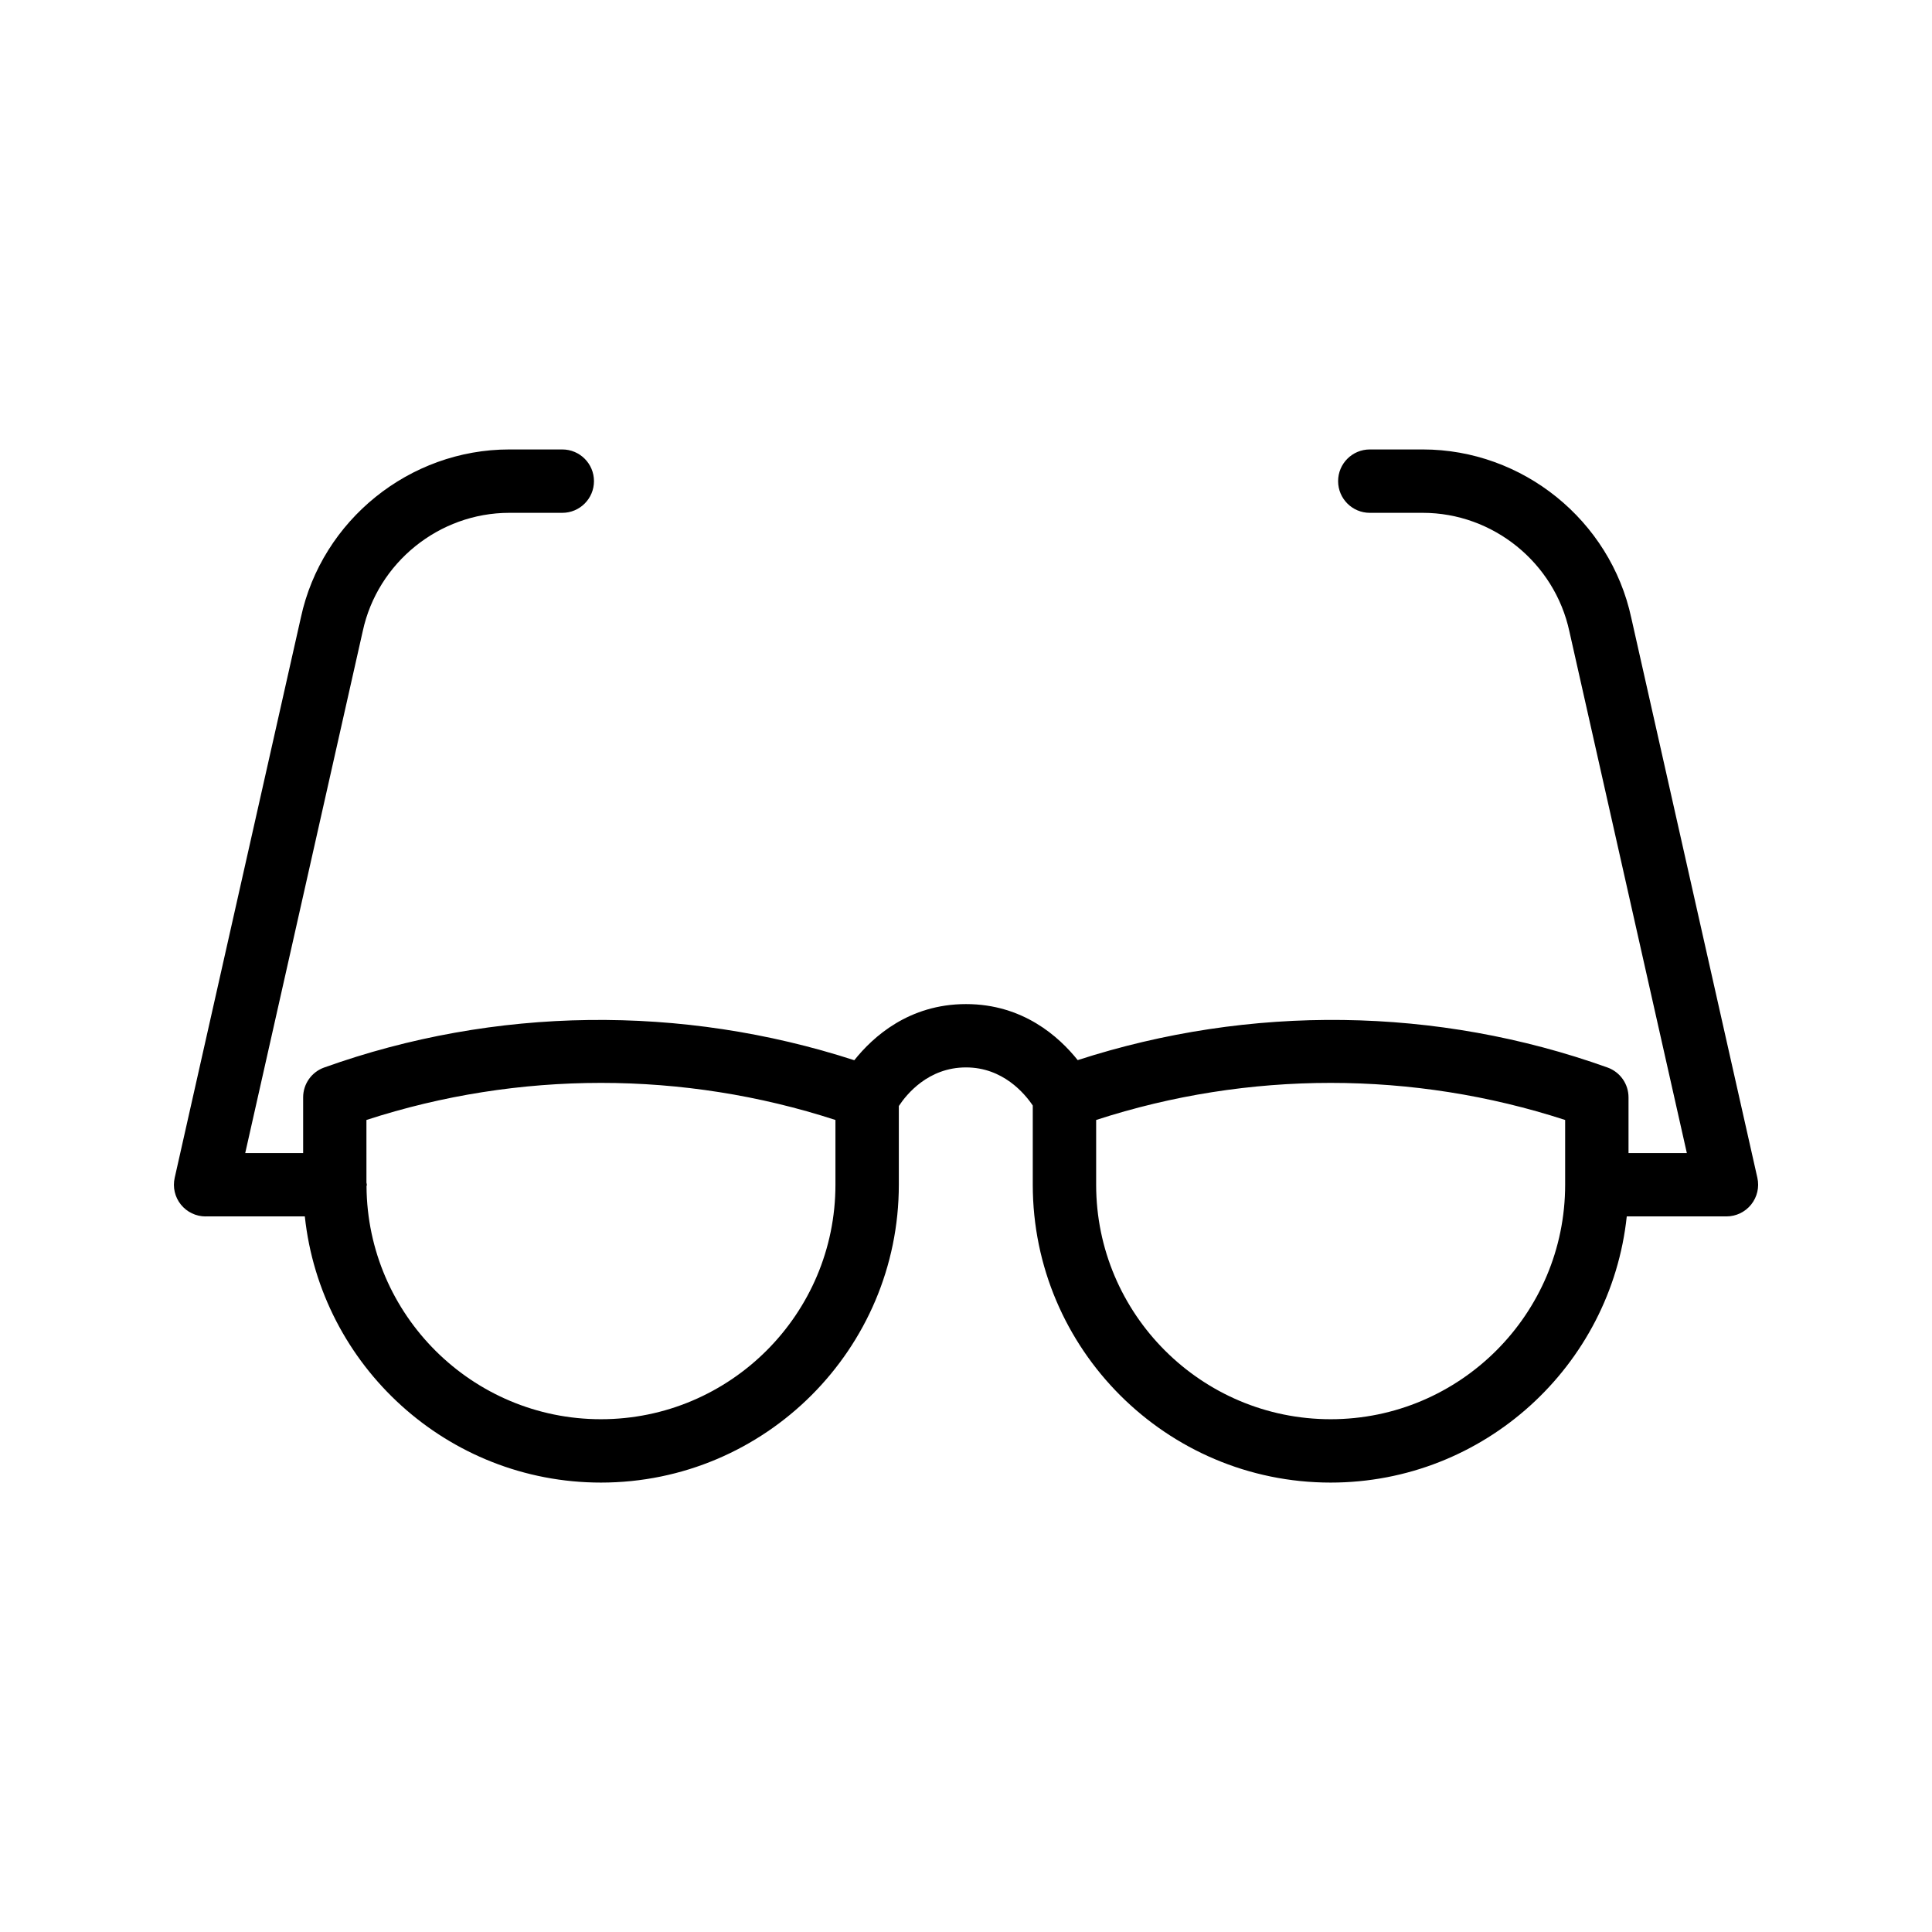 <?xml version="1.0" encoding="UTF-8"?>
<!-- Uploaded to: ICON Repo, www.iconrepo.com, Generator: ICON Repo Mixer Tools -->
<svg fill="#000000" width="800px" height="800px" version="1.1" viewBox="144 144 512 512" xmlns="http://www.w3.org/2000/svg">
 <path d="m198.48 466.36h26.301c4.207 39.59 37.789 70.539 78.477 70.539 43.531 0 78.941-35.41 78.941-78.938v-20.852c2.035-3.098 7.789-10.234 17.801-10.234 9.77 0 15.527 6.883 17.695 10.102v20.984c0 43.527 35.41 78.938 78.938 78.938 40.688 0 74.27-30.949 78.477-70.539h26.418c2.551 0 4.965-1.16 6.555-3.152 1.594-1.992 2.199-4.602 1.637-7.09l-33.414-148.39c-5.566-25.855-28.801-44.621-55.25-44.621h-14.043c-4.637 0-8.398 3.758-8.398 8.398 0 4.637 3.758 8.398 8.398 8.398h14.043c18.59 0 34.926 13.191 38.852 31.438l31.125 138.23h-15.457v-14.766c0-3.547-2.227-6.707-5.562-7.906-45.227-16.203-94.801-16.734-140.41-1.961-4.949-6.195-14.492-14.848-29.594-14.848-15.125 0-24.672 8.68-29.613 14.879-45.641-14.801-95.238-14.277-140.5 1.934-3.336 1.195-5.562 4.359-5.562 7.906v14.766l-15.348-0.004 31.145-138.31c3.91-18.172 20.246-31.359 38.836-31.359h14.043c4.637 0 8.398-3.758 8.398-8.398 0-4.637-3.758-8.398-8.398-8.398h-14.043c-26.449 0-49.684 18.766-55.234 44.543l-33.438 148.48c-0.562 2.488 0.039 5.098 1.637 7.09 1.59 1.988 4.008 3.148 6.559 3.148zm360.3-25.555v17.16c0 34.27-27.875 62.145-62.145 62.145-34.27 0-62.145-27.875-62.145-62.145v-17.16c40.293-13.102 83.992-13.102 124.29 0zm-193.38 0v17.16c0 34.27-27.879 62.145-62.148 62.145-34.121 0-61.883-27.641-62.121-61.707 0.008-0.152 0.09-0.281 0.09-0.438 0-0.195-0.098-0.355-0.109-0.547l-0.004-16.613c40.293-13.098 83.996-13.105 124.29 0z"/>
</svg>